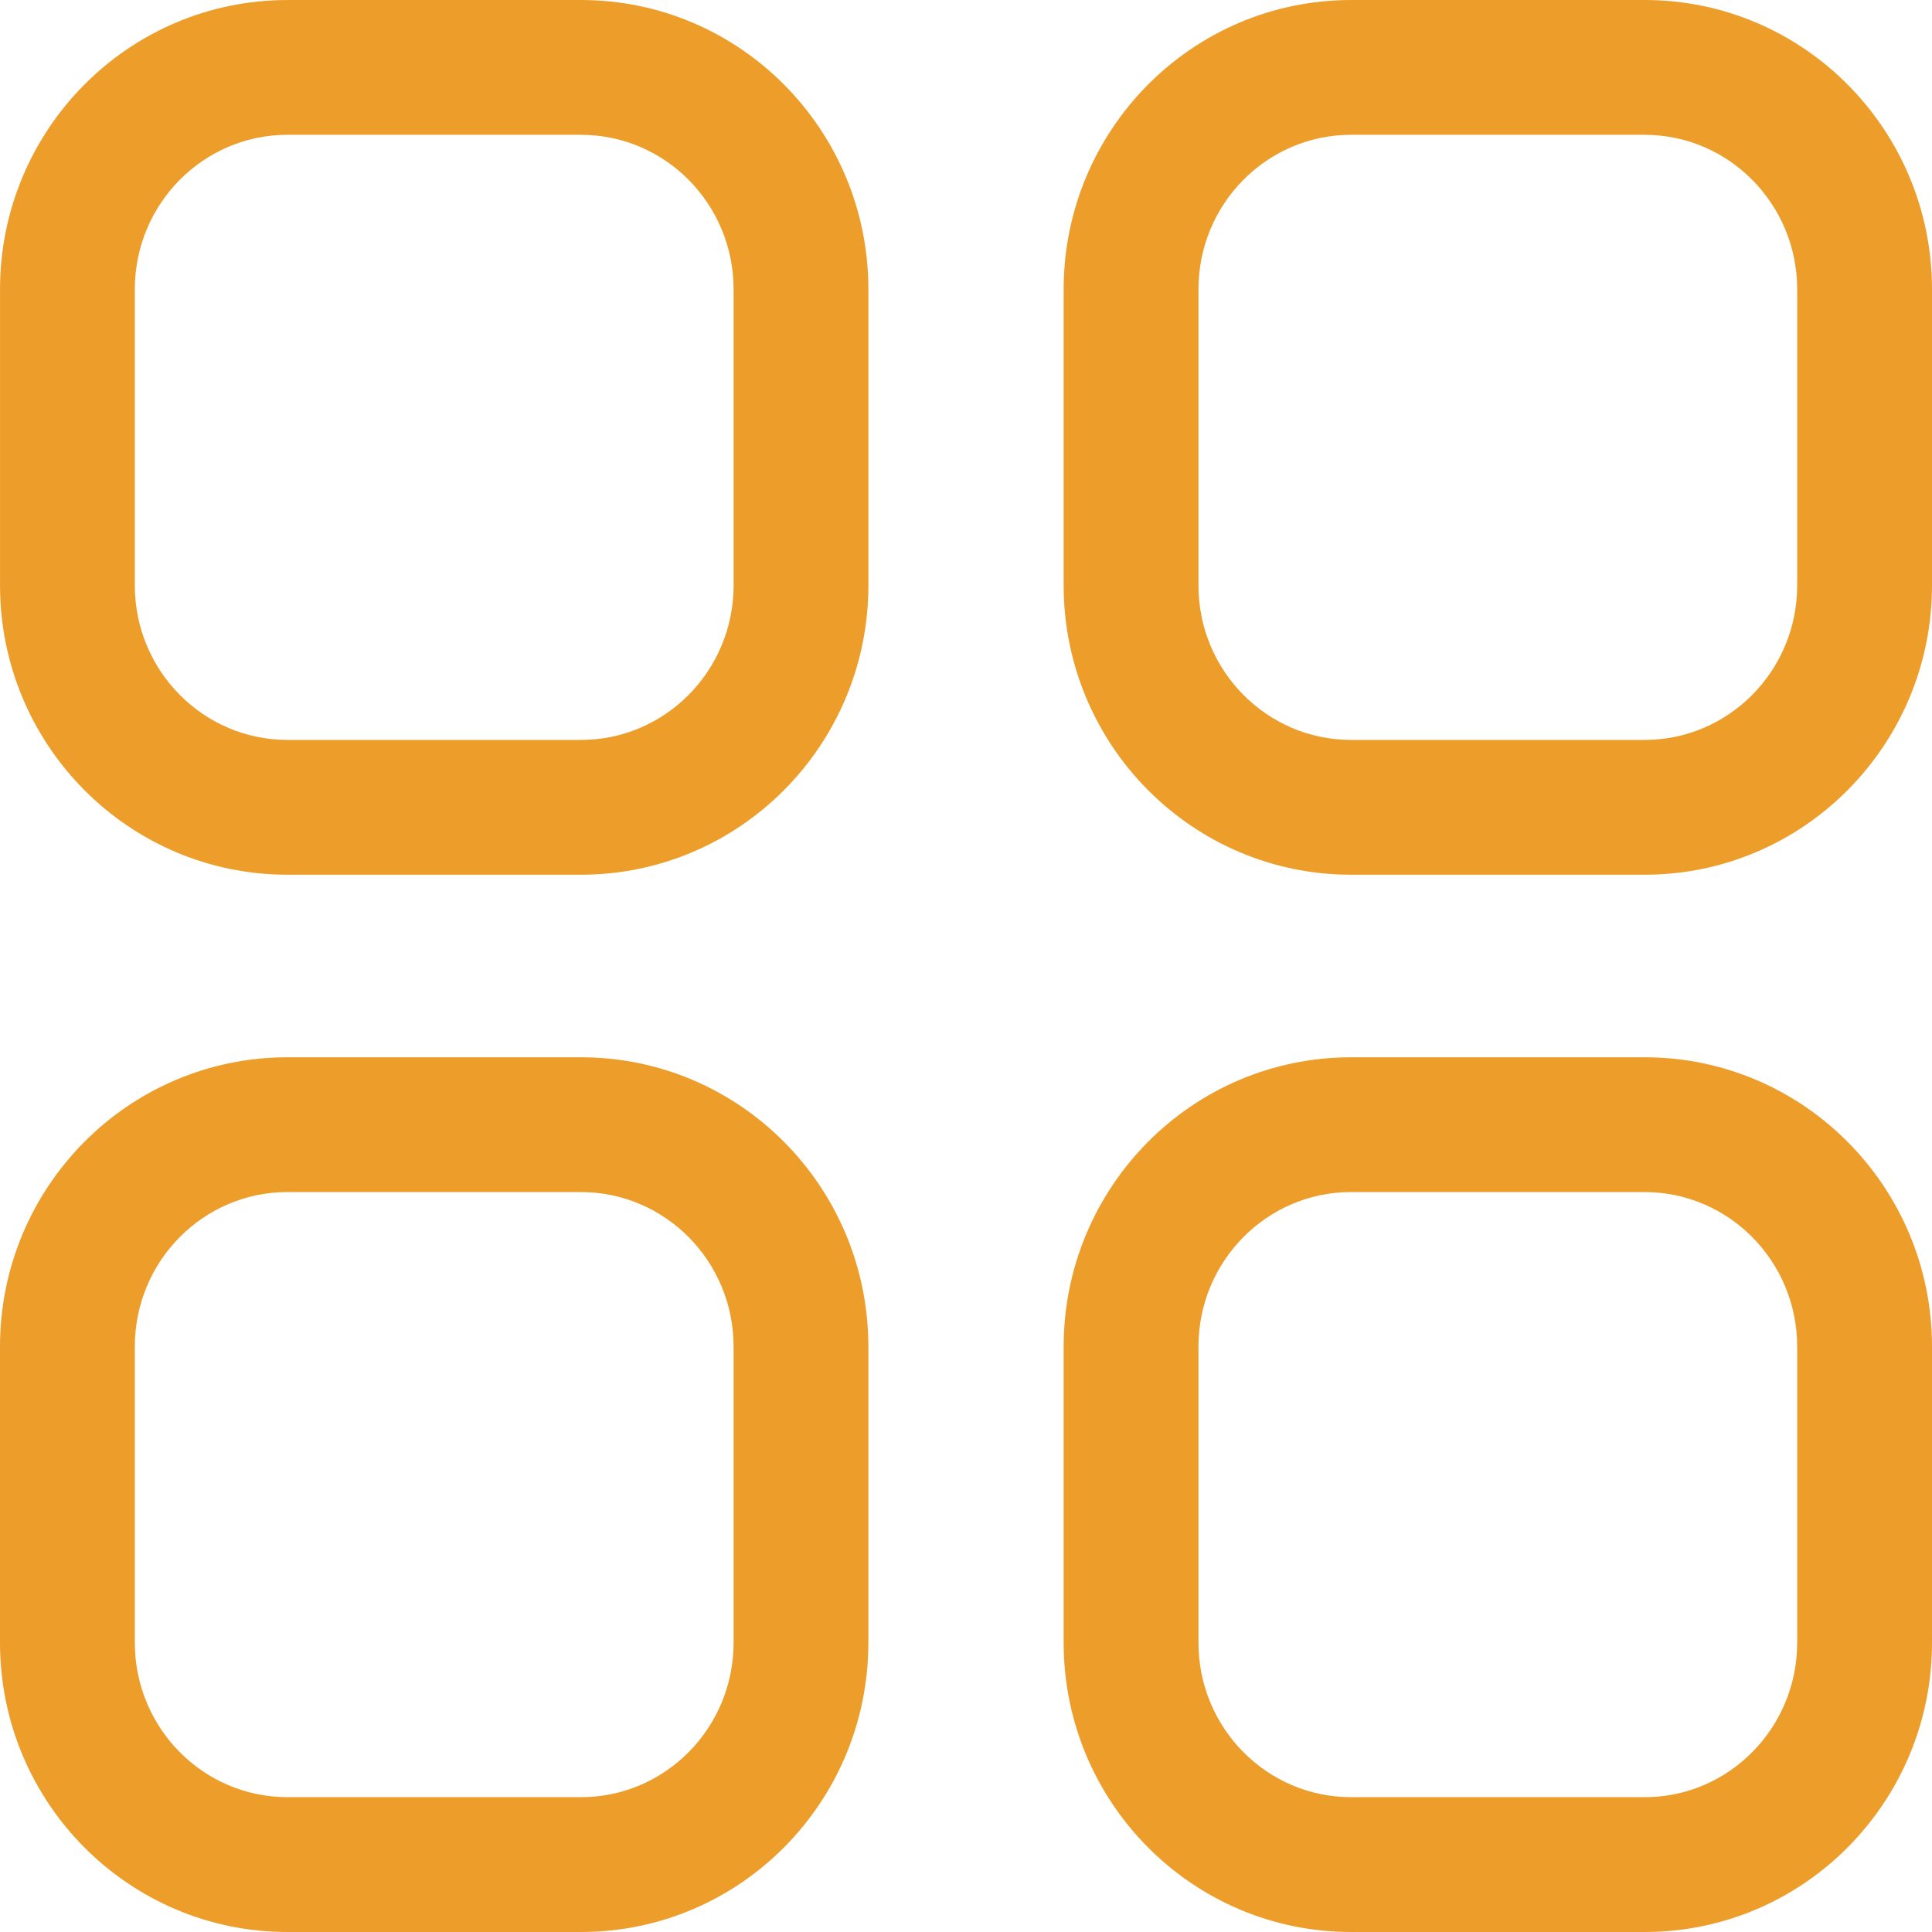 <?xml version="1.0" encoding="UTF-8" standalone="no"?><svg xmlns:xlink="http://www.w3.org/1999/xlink" preserveAspectRatio="xMidYMid meet" data-bbox="8.332 8.332 83.335 83.335" xmlns="http://www.w3.org/2000/svg" viewBox="8.332 8.332 83.335 83.335" height="100" width="100" data-type="color" role="presentation" aria-hidden="true"><defs><style>#comp-kieabpfv svg [data-color="1"] {fill: #ED9D2A;}</style></defs>
    <g>
        <path fill="#ED9D2A" d="M33.39 53.937c6.854 0 12.398 5.594 12.398 12.485v12.763c0 6.888-5.545 12.482-12.398 12.482H20.731c-6.853 0-12.399-5.594-12.399-12.482V66.422c0-6.89 5.545-12.485 12.4-12.485h12.656zm45.882 0c6.85 0 12.395 5.595 12.395 12.485v12.763c0 6.887-5.545 12.482-12.395 12.482H66.61c-6.853 0-12.398-5.594-12.398-12.482V66.422c0-6.89 5.544-12.485 12.398-12.485h12.662zM33.389 59.75H20.732c-3.631 0-6.585 2.98-6.585 6.671v12.763c0 3.688 2.954 6.668 6.585 6.668H33.39c3.632 0 6.585-2.98 6.585-6.668V66.422c0-3.691-2.953-6.671-6.584-6.671zm45.883 0H66.61c-3.631 0-6.584 2.98-6.584 6.671v12.763c0 3.688 2.953 6.668 6.584 6.668h12.662c3.627 0 6.58-2.98 6.58-6.668V66.422c0-3.69-2.952-6.671-6.58-6.671zm0-51.418c6.85 0 12.395 5.595 12.395 12.482v12.767c0 6.884-5.546 12.481-12.395 12.481H66.61c-6.852 0-12.398-5.596-12.398-12.481V20.815c0-6.888 5.545-12.482 12.398-12.482h12.662zm-45.883 0c6.854 0 12.4 5.594 12.4 12.482v12.767c0 6.885-5.547 12.481-12.4 12.481H20.732c-6.852 0-12.399-5.596-12.399-12.481V20.815c0-6.888 5.546-12.482 12.4-12.482h12.656zm45.883 5.814H66.61c-3.63 0-6.584 2.98-6.584 6.668v12.767c0 3.685 2.955 6.667 6.584 6.667h12.662c3.626 0 6.58-2.982 6.58-6.667V20.815c0-3.688-2.953-6.668-6.58-6.668zm-45.883 0H20.732c-3.631 0-6.585 2.98-6.585 6.668v12.767c0 3.685 2.955 6.667 6.585 6.667H33.39c3.63 0 6.585-2.982 6.585-6.667V20.815c0-3.688-2.953-6.668-6.584-6.668z" data-color="1"></path>
    </g>
</svg>
